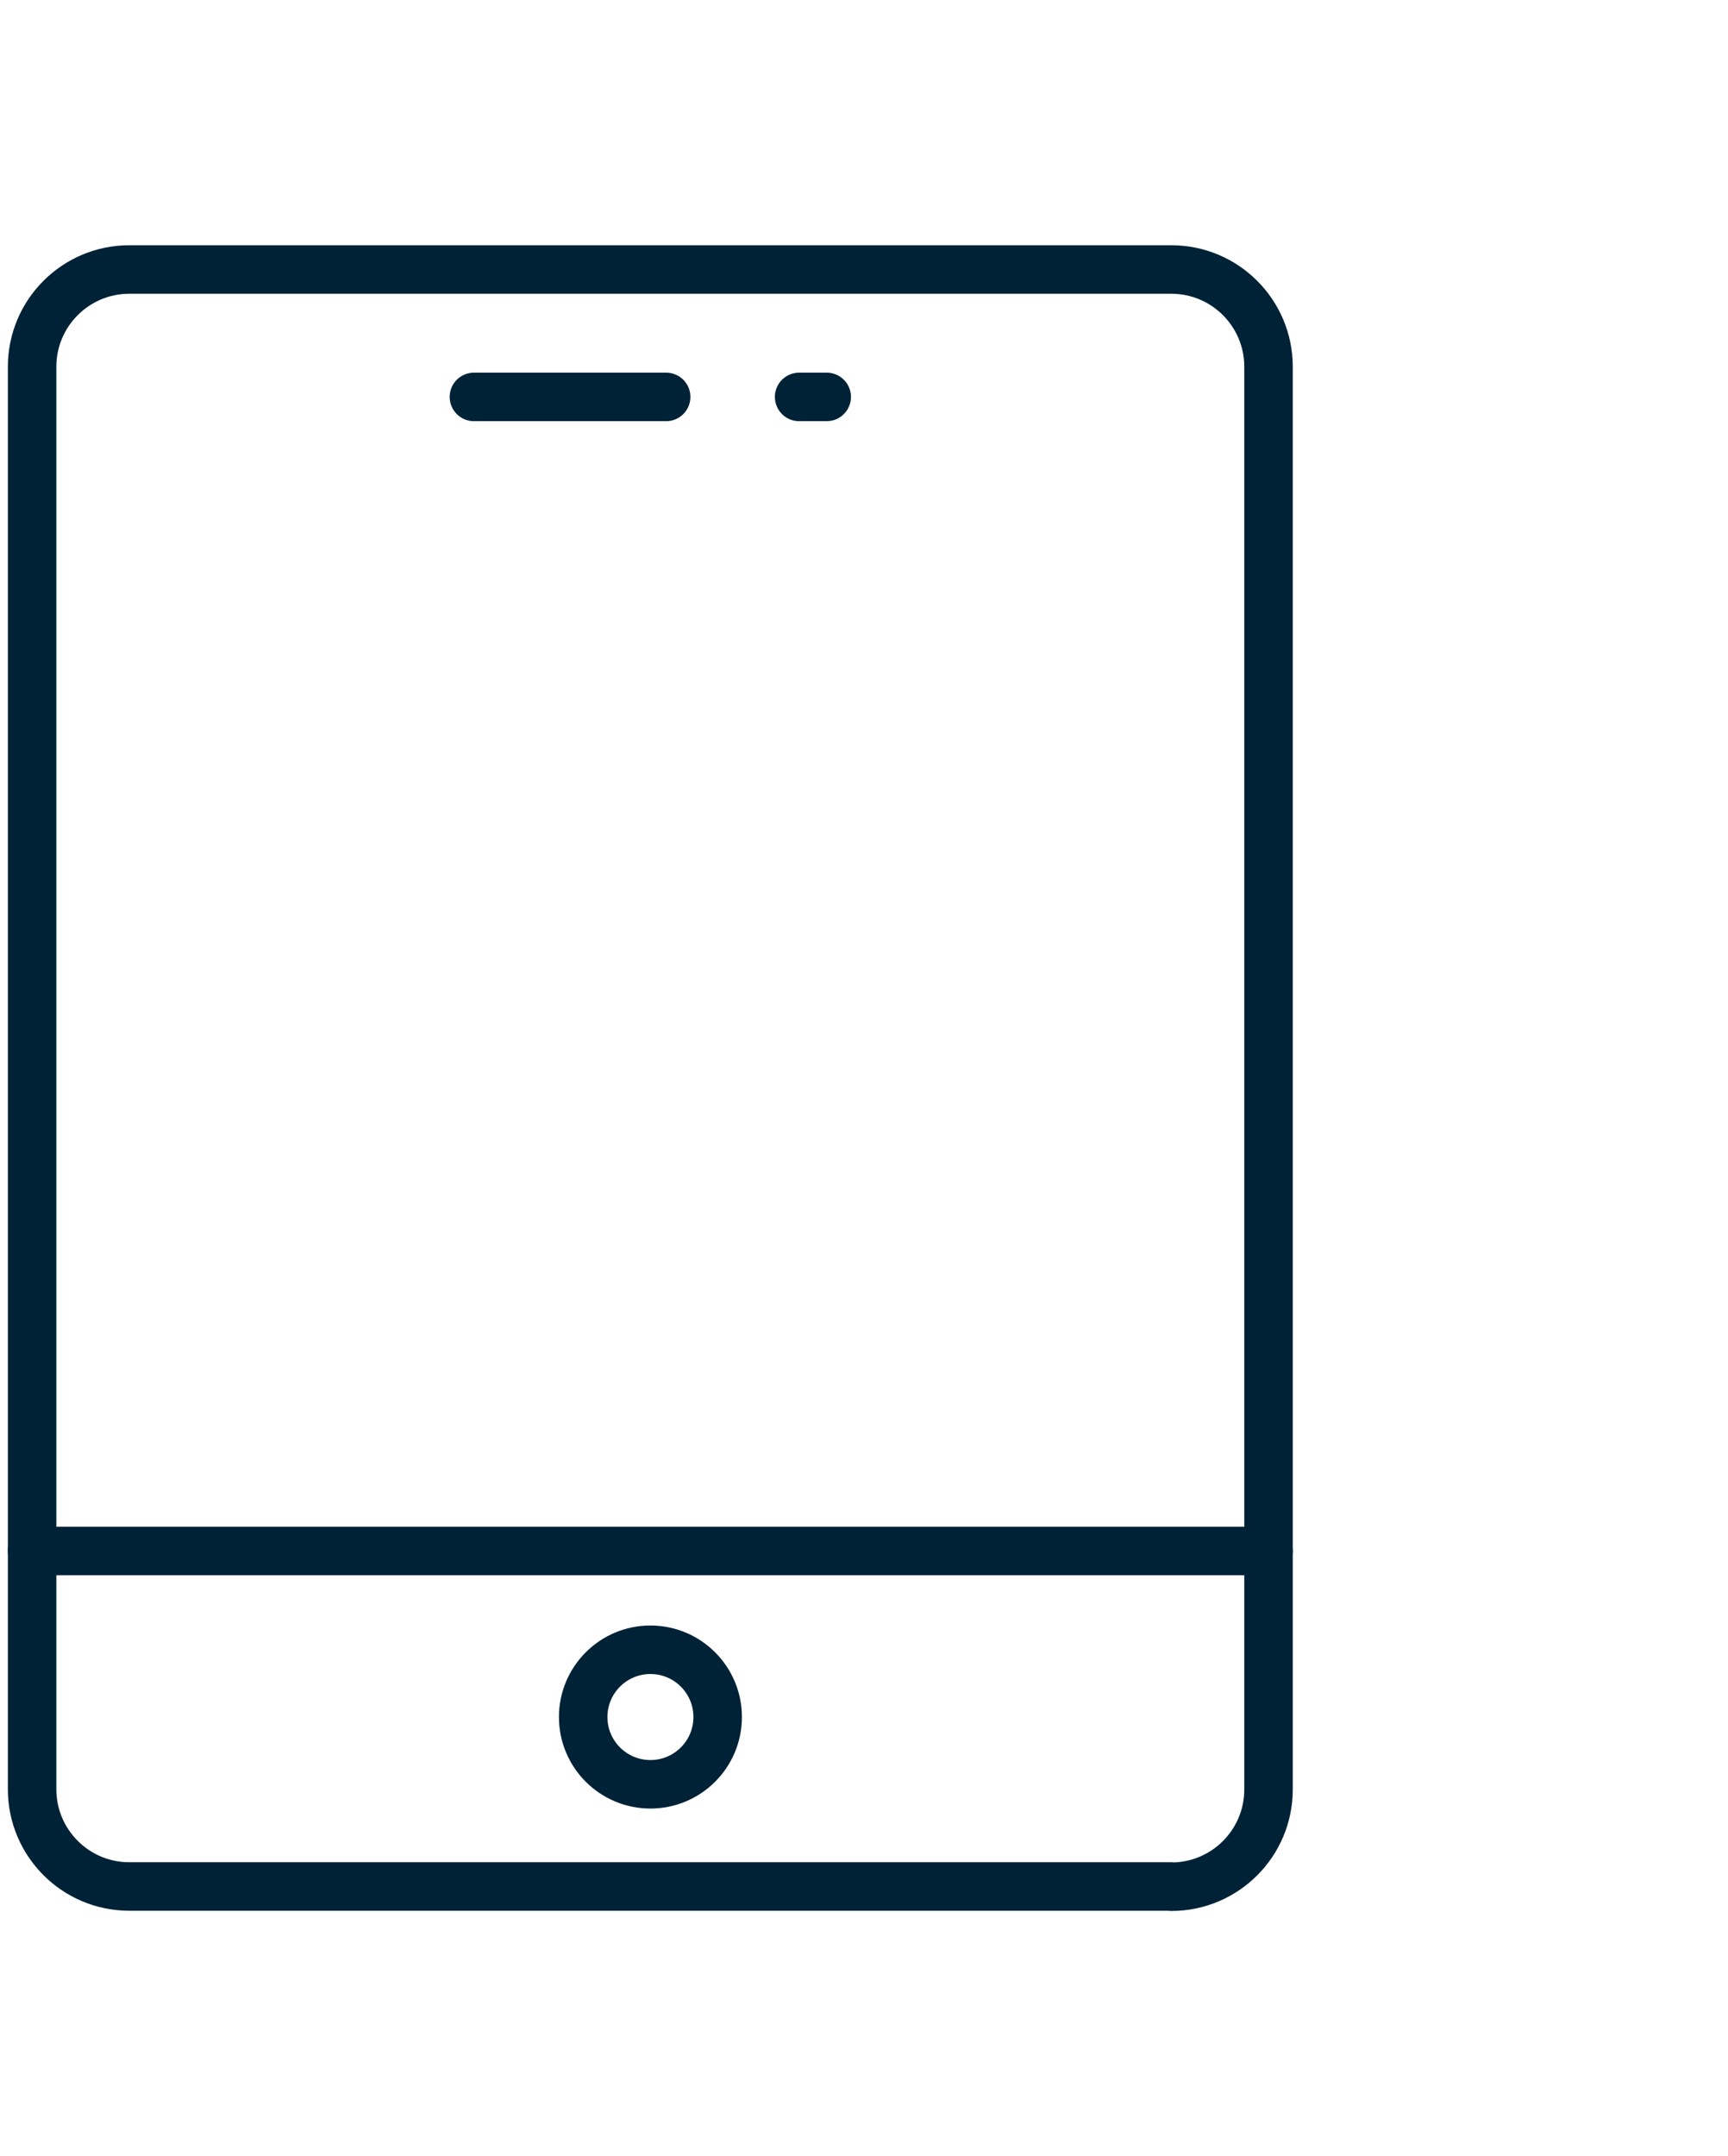 <?xml version="1.0" encoding="UTF-8"?>
<svg xmlns="http://www.w3.org/2000/svg" id="Layer_2" viewBox="0 0 80.18 100">
  <defs>
    <style>.cls-1,.cls-2{fill:none;}.cls-2{stroke:#002237;stroke-linecap:round;stroke-linejoin:round;stroke-width:2.25px;}</style>
  </defs>
  <g id="Layer_1-2">
    <path class="cls-2" d="m54.35,87.5H6c-2.49,0-4.51-2.02-4.51-4.51V17.01c0-2.49,2.02-4.51,4.51-4.51h48.35c2.49,0,4.51,2.02,4.51,4.51v65.99c0,2.49-2.02,4.51-4.51,4.51Z"></path>
    <line class="cls-2" x1="1.49" y1="71.94" x2="58.86" y2="71.94"></line>
    <line class="cls-2" x1="37.08" y1="18.41" x2="38.36" y2="18.41"></line>
    <line class="cls-2" x1="21.99" y1="18.41" x2="30.91" y2="18.41"></line>
    <circle class="cls-2" cx="30.18" cy="79.64" r="3.12"></circle>
    <rect class="cls-1" width="80.18" height="100"></rect>
  </g>
</svg>
